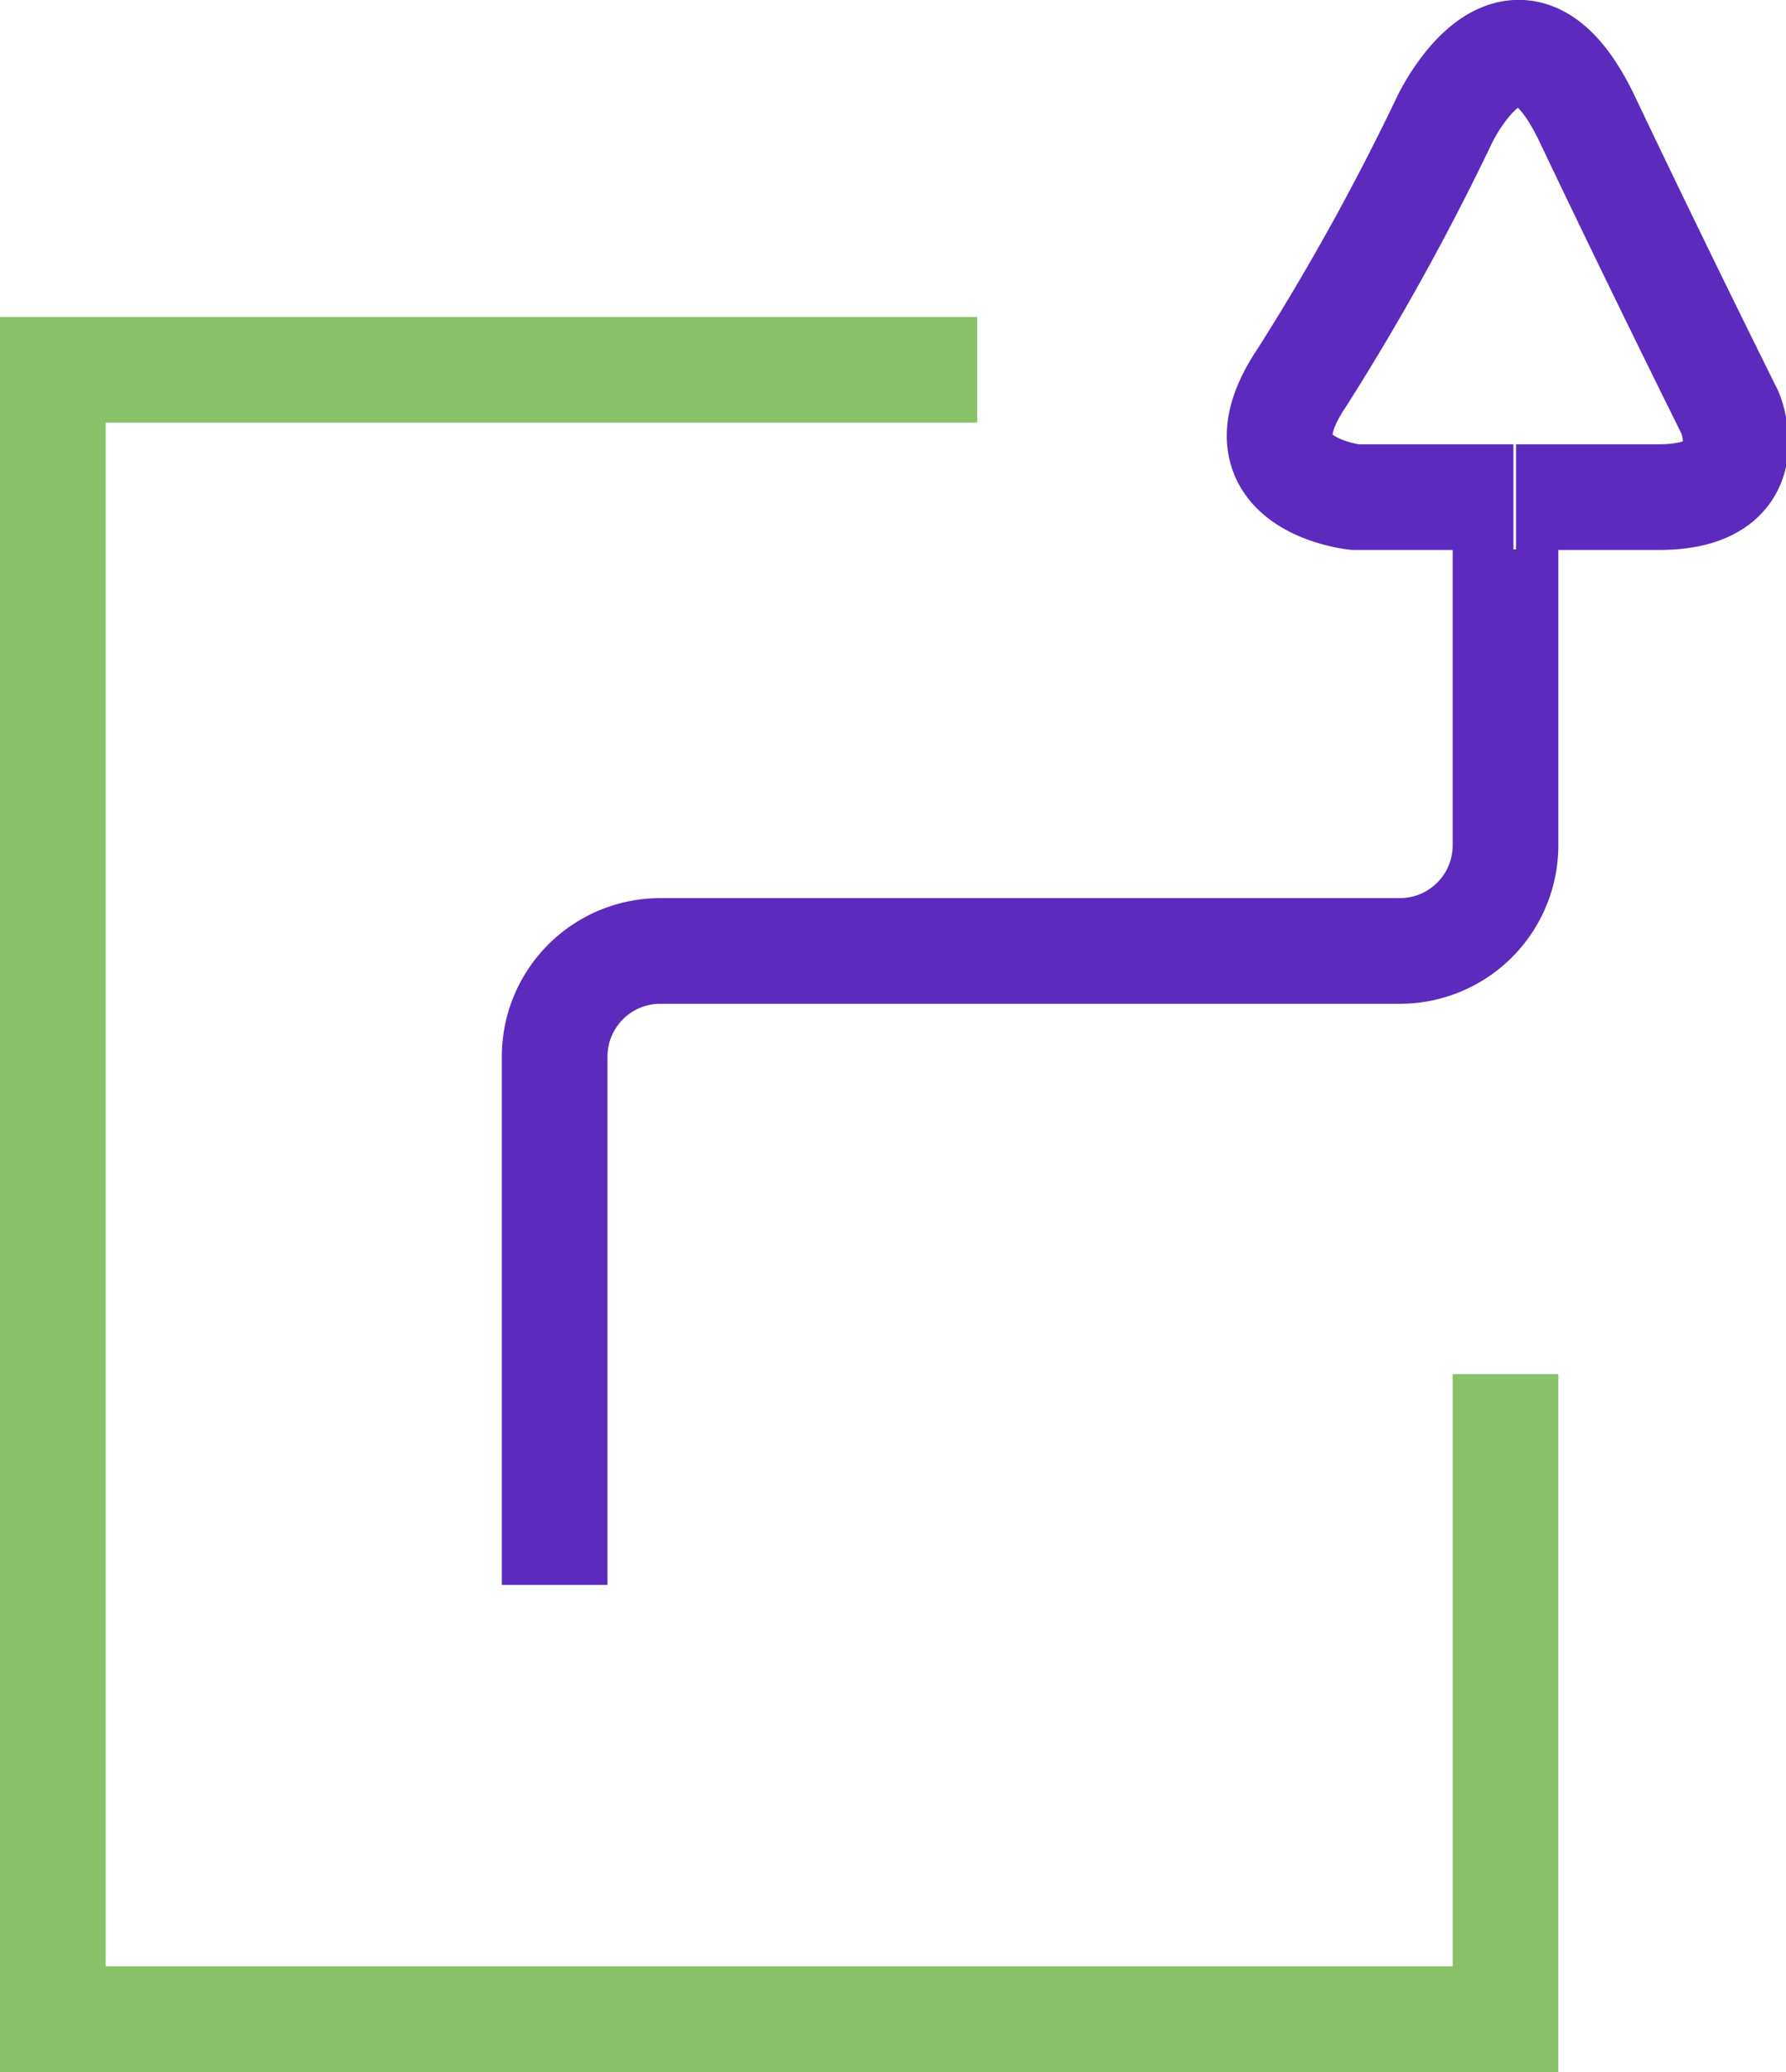 <svg xmlns="http://www.w3.org/2000/svg" viewBox="0 0 33.81 39.22"><defs><style>.cls-1,.cls-2{fill:none;stroke-width:2px;}.cls-1{stroke:#89c169;stroke-miterlimit:10;}.cls-2{stroke:#5c2abc;stroke-linejoin:round;}</style></defs><g id="Layer_2" data-name="Layer 2"><g id="Layer_2-2" data-name="Layer 2"><polyline class="cls-1" points="18.5 7 1 7 1 38.22 28.5 38.22 28.5 26.01"/><path class="cls-2" d="M28.65,9.41h-3s-2.37-.25-1-2.27a46.7,46.7,0,0,0,2.7-4.88s1.35-2.84,2.7,0,2.7,5.55,2.7,5.55.68,1.6-1.35,1.6h-2.7"/><path class="cls-2" d="M10.5,30V20a2,2,0,0,1,2-2h14a2,2,0,0,0,2-2V10.4"/></g></g></svg>